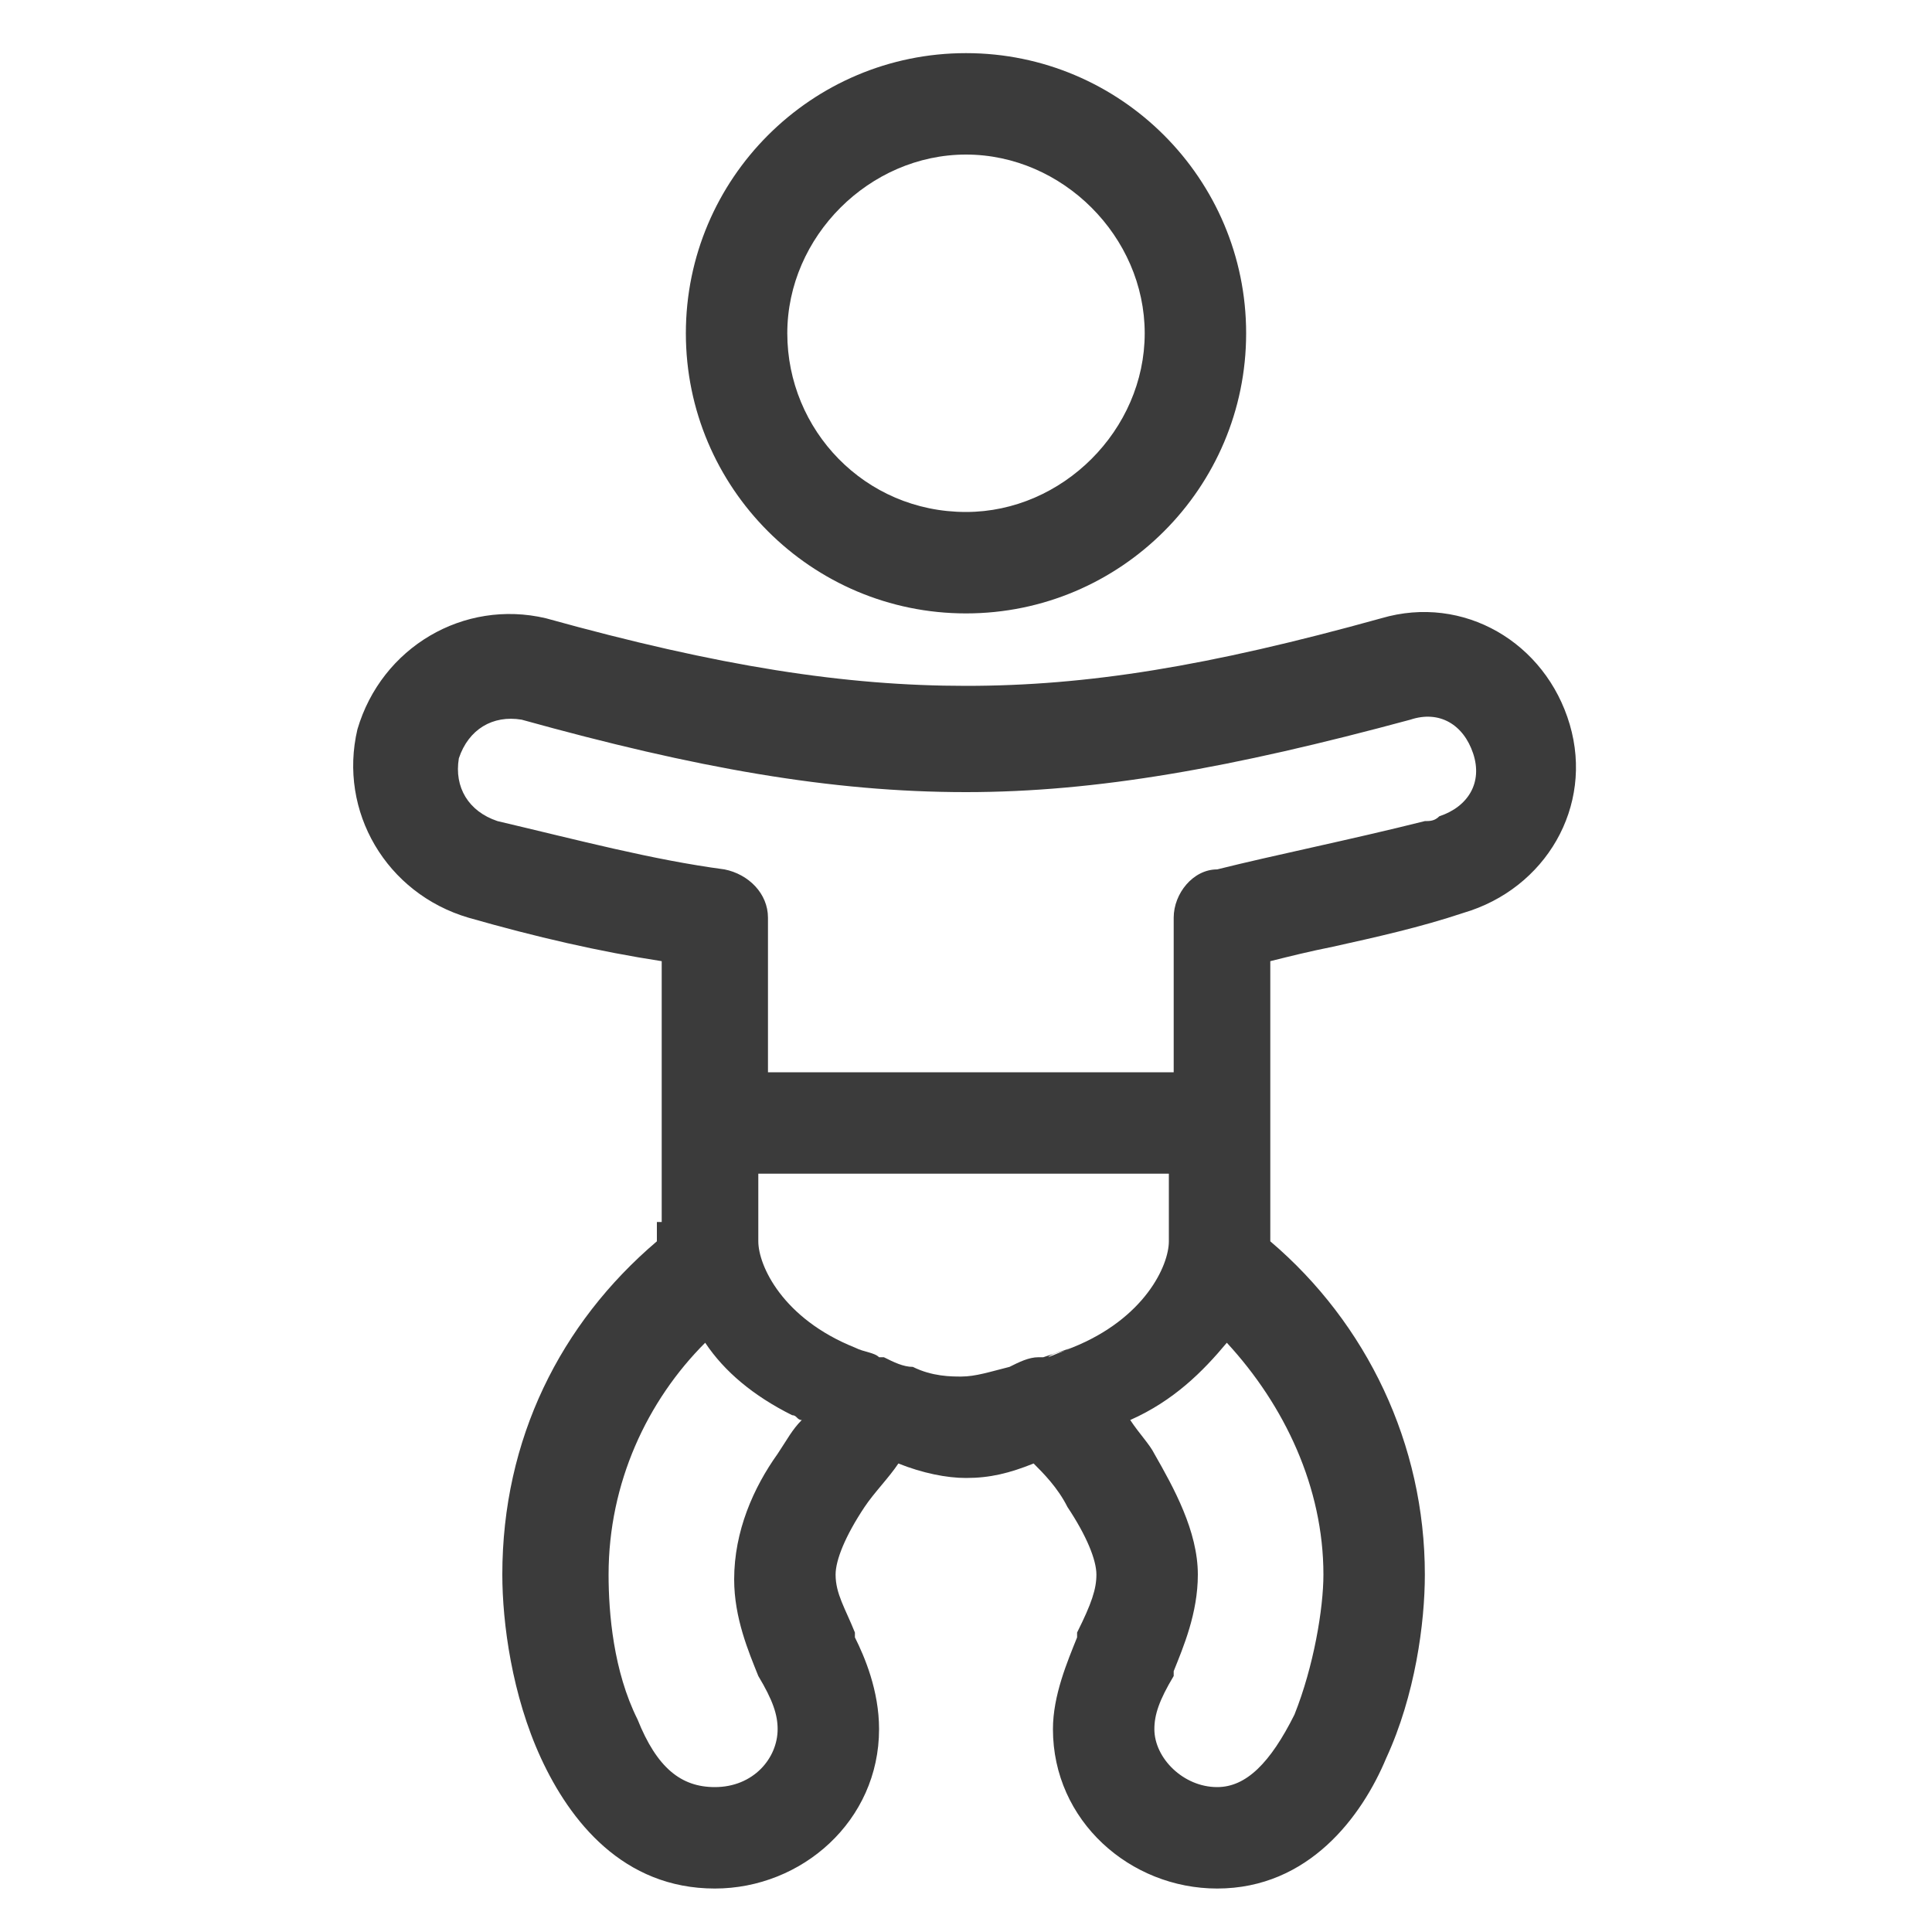 <?xml version="1.0" encoding="utf-8"?>
<!-- Generator: Adobe Illustrator 26.3.1, SVG Export Plug-In . SVG Version: 6.00 Build 0)  -->
<svg version="1.1" id="Layer_1" xmlns="http://www.w3.org/2000/svg" xmlns:xlink="http://www.w3.org/1999/xlink" x="0px" y="0px"
	 width="40px" height="40px" viewBox="0 0 40 40" style="enable-background:new 0 0 40 40;" xml:space="preserve">
<style type="text/css">
	.st0{display:none;}
	.st1{display:inline;}
	.st2{fill:none;}
	.st3{fill-rule:evenodd;clip-rule:evenodd;fill:#3B3B3B;}
</style>
<g id="Icons_00000152224873268734919330000013655686243755797922_" class="st0">
	
		<g id="Outlined_00000021101554649545679770000010459023765868016795_" transform="translate(-444, -4100)" class="st1">
		<g id="Social_00000118381902613490144190000003465829444138250668_" transform="translate(100, 4044)">
			<g id="Outlined-_x2F_-Social-_x2F_-notifications_x5F_none" transform="translate(340, 54)">
				<g>
					<polygon id="Path_00000074443314871164747750000011131755363998959021_" class="st2" points="-0.2,-2.7 48.2,-2.7 48.2,45.8 
						-0.2,45.8 					"/>
					<path id="_xD83D__xDD39_-Icon-Color_00000009569260276436468220000005001988772772000903_" class="st3" d="M24,41.7
						c2.2,0,4-1.8,4-4h-8.1C19.9,39.9,21.8,41.7,24,41.7z M36.1,29.6V19.5c0-6.2-3.3-11.4-9.1-12.8V5.4c0-1.7-1.4-3-3-3s-3,1.4-3,3
						v1.4c-5.8,1.4-9.1,6.5-9.1,12.8v10.1l-4,4v2h32.3v-2L36.1,29.6z M32.1,31.6H15.9V19.5c0-5,3-9.1,8.1-9.1s8.1,4.1,8.1,9.1V31.6z
						"/>
				</g>
			</g>
		</g>
	</g>
</g>
<g>
	<path class="st3" d="M20,12.7c3.2,0,5.8-2.6,5.8-5.8S23.2,1.1,20,1.1c-3.2,0-5.8,2.6-5.8,5.8C14.2,10.1,16.8,12.7,20,12.7z
		 M20,10.6c2,0,3.7-1.7,3.7-3.7S22,3.2,20,3.2s-3.7,1.7-3.7,3.7S17.9,10.6,20,10.6z M13.6,25.3c0,0.1,0,0.3,0,0.4
		c-2,1.7-3.2,4.1-3.2,6.9c0,1,0.2,2.5,0.8,3.8c0.6,1.3,1.7,2.7,3.6,2.7c1.8,0,3.4-1.4,3.4-3.3c0-0.8-0.3-1.5-0.5-1.9v-0.1
		c-0.2-0.5-0.4-0.8-0.4-1.2c0-0.3,0.2-0.8,0.6-1.4c0.2-0.3,0.5-0.6,0.7-0.9c0.5,0.2,1,0.3,1.4,0.3c0.5,0,0.9-0.1,1.4-0.3
		c0.2,0.2,0.5,0.5,0.7,0.9c0.4,0.6,0.6,1.1,0.6,1.4c0,0.3-0.1,0.6-0.4,1.2v0.1c-0.2,0.5-0.5,1.2-0.5,1.9c0,1.9,1.6,3.3,3.4,3.3
		c1.9,0,3-1.5,3.5-2.7c0.6-1.3,0.8-2.8,0.8-3.8c0-2.7-1.2-5.2-3.2-6.9c0-0.1,0-0.3,0-0.4v-5.4c0.4-0.1,0.8-0.2,1.3-0.3
		c0.9-0.2,1.8-0.4,2.7-0.7c1.7-0.5,2.7-2.2,2.2-3.9s-2.2-2.7-3.9-2.2c-3.6,1-6.1,1.4-8.6,1.4s-5.1-0.4-8.7-1.4
		c-1.7-0.4-3.4,0.6-3.9,2.3C7,16.8,8,18.5,9.7,19c1.4,0.4,2.7,0.7,4,0.9v5.4H13.6z M29.5,17c0.1,0,0.2,0,0.3-0.1
		c0.6-0.2,0.9-0.7,0.7-1.3c-0.2-0.6-0.7-0.9-1.3-0.7c-3.7,1-6.5,1.5-9.2,1.5c-2.8,0-5.6-0.5-9.2-1.5c-0.6-0.1-1.1,0.2-1.3,0.8
		c-0.1,0.6,0.2,1.1,0.8,1.3c1.7,0.4,3.2,0.8,4.7,1c0.5,0.1,0.9,0.5,0.9,1v3.2h8.4V19c0-0.5,0.4-1,0.9-1C26.4,17.7,27.9,17.4,29.5,17
		z M12.6,32.6c0-1.9,0.8-3.6,2-4.8c0.4,0.6,1,1.1,1.8,1.5c0.1,0,0.1,0.1,0.2,0.1c-0.2,0.2-0.3,0.4-0.5,0.7c-0.5,0.7-0.9,1.6-0.9,2.6
		c0,0.8,0.3,1.5,0.5,2l0,0c0.3,0.5,0.4,0.8,0.4,1.1c0,0.6-0.5,1.2-1.3,1.2c-0.7,0-1.2-0.4-1.6-1.4C12.7,34.6,12.6,33.4,12.6,32.6z
		 M23.9,30.1c-0.1-0.2-0.3-0.4-0.5-0.7c0.9-0.4,1.5-1,2-1.6c1.2,1.3,2,3,2,4.8c0,0.7-0.2,1.9-0.6,2.9c-0.5,1-1,1.5-1.6,1.5
		c-0.7,0-1.3-0.6-1.3-1.2c0-0.3,0.1-0.6,0.4-1.1v-0.1c0.2-0.5,0.5-1.2,0.5-2C24.8,31.7,24.3,30.8,23.9,30.1z M22.2,27.9
		c1.5-0.6,2-1.7,2-2.2v-1.4h-8.5v1.4c0,0.5,0.5,1.6,2,2.2c0.2,0.1,0.4,0.1,0.5,0.2h0.1c0.2,0.1,0.4,0.2,0.6,0.2
		c0.4,0.2,0.8,0.2,1,0.2c0.3,0,0.6-0.1,1-0.2c0.2-0.1,0.4-0.2,0.6-0.2h0.1 M22.2,27.9C22,28,21.8,28,21.7,28.1L22.2,27.9z"/>
</g>
</svg>

